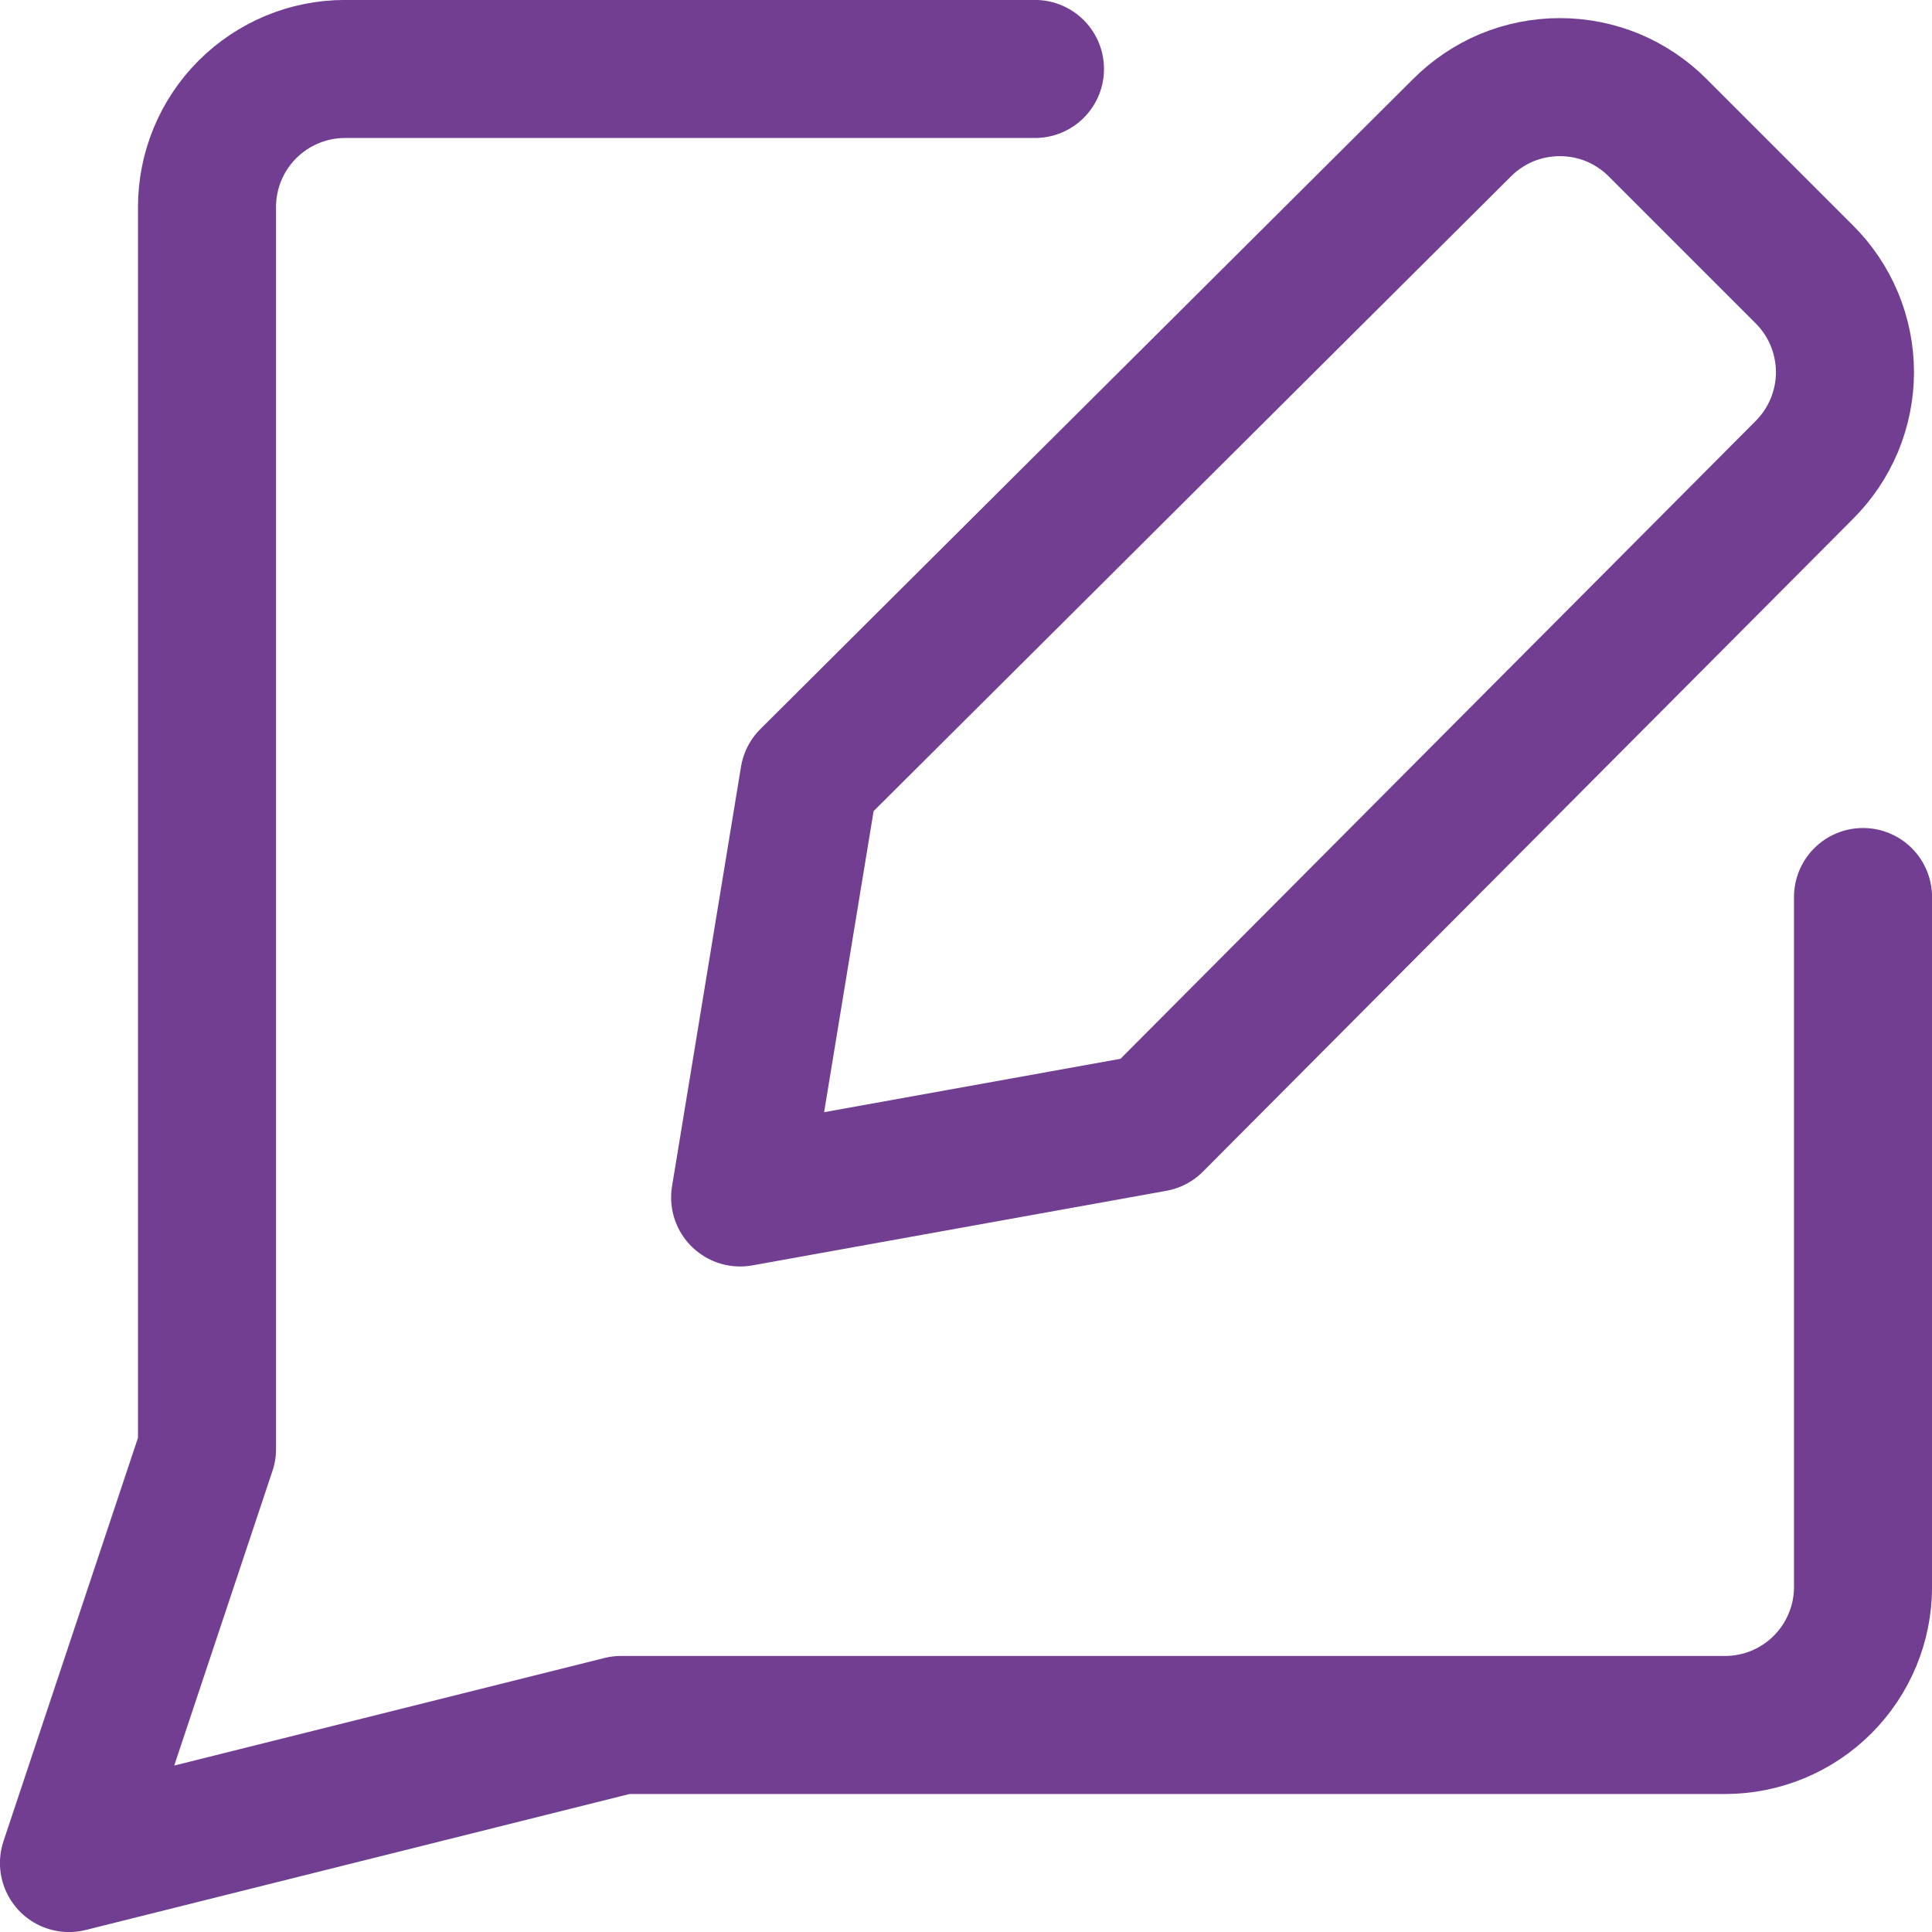 <svg width="20" height="20" viewBox="0 0 20 20" fill="none" xmlns="http://www.w3.org/2000/svg">
<g clip-path="url(#clip0_371_527)">
<path d="M10.714 0.714H3.571C3.192 0.714 2.829 0.865 2.561 1.133C2.293 1.401 2.143 1.764 2.143 2.143V15L0.714 19.286L6.429 17.857H17.857C18.236 17.857 18.599 17.707 18.867 17.439C19.135 17.171 19.286 16.807 19.286 16.429V9.286" stroke="#713E91" stroke-width="1.429" stroke-linecap="round" stroke-linejoin="round"/>
<path d="M11.947 11.624L7.662 12.396L8.376 8.053L15.133 1.324C15.266 1.19 15.424 1.084 15.598 1.011C15.772 0.939 15.959 0.902 16.147 0.902C16.336 0.902 16.523 0.939 16.697 1.011C16.871 1.084 17.029 1.19 17.162 1.324L18.676 2.838C18.81 2.971 18.916 3.129 18.989 3.303C19.061 3.477 19.099 3.664 19.099 3.853C19.099 4.041 19.061 4.228 18.989 4.402C18.916 4.576 18.81 4.734 18.676 4.867L11.947 11.624Z" stroke="#713E91" stroke-width="1.429" stroke-linecap="round" stroke-linejoin="round"/>
</g>
<defs>
<clipPath id="clip0_371_527">
<rect width="20" height="20" fill="white"/>
</clipPath>
</defs>
</svg>
